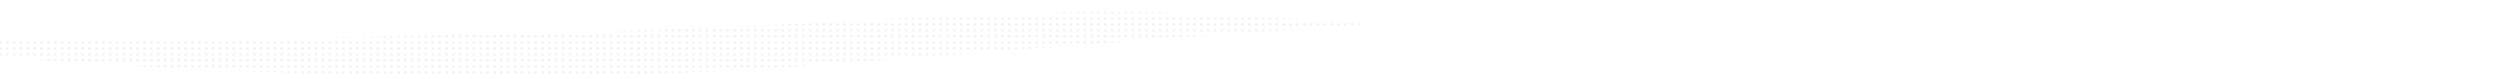 <svg enable-background="new 0 0 2550 80.1" height="80.1" viewBox="0 0 2550 80.1" width="2550" xmlns="http://www.w3.org/2000/svg" xmlns:xlink="http://www.w3.org/1999/xlink"><pattern id="a" height="7" overflow="visible" patternUnits="userSpaceOnUse" viewBox="0 -7 7 7" width="7" y="121"><path d="m0-7h7v7h-7z" fill="none"/><path d="m0-7h7v7h-7z" fill="none"/><circle cx="3.5" cy="-3.5" fill="#f0f0f0" r="1.4"/></pattern><clipPath id="b"><path d="m2555 89.6h-2560.5v-49.8c796 0 896.5-27.7 1148.9-27.7 213.6 0 514.4 50.4 1410.6 50.4z"/></clipPath><pattern id="c" patternTransform="matrix(1 0 0 -.874 6548.88 7169.315)" xlink:href="#a"/><path d="m2555 89.6h-2560.5v-49.8c796 0 896.5-27.7 1148.9-27.7 213.6 0 514.4 50.4 1410.6 50.4z" fill="#fff"/><g clip-path="url(#b)"><path d="m-5.5-498.6c1743.9 0 2560.5-197.6 2560.5-197.6v671.5c-571.9.1-1173.9 49.7-1724.5 91.5-298.2 22.7-669.5 5.3-836-9z" fill="url(#c)"/></g></svg>